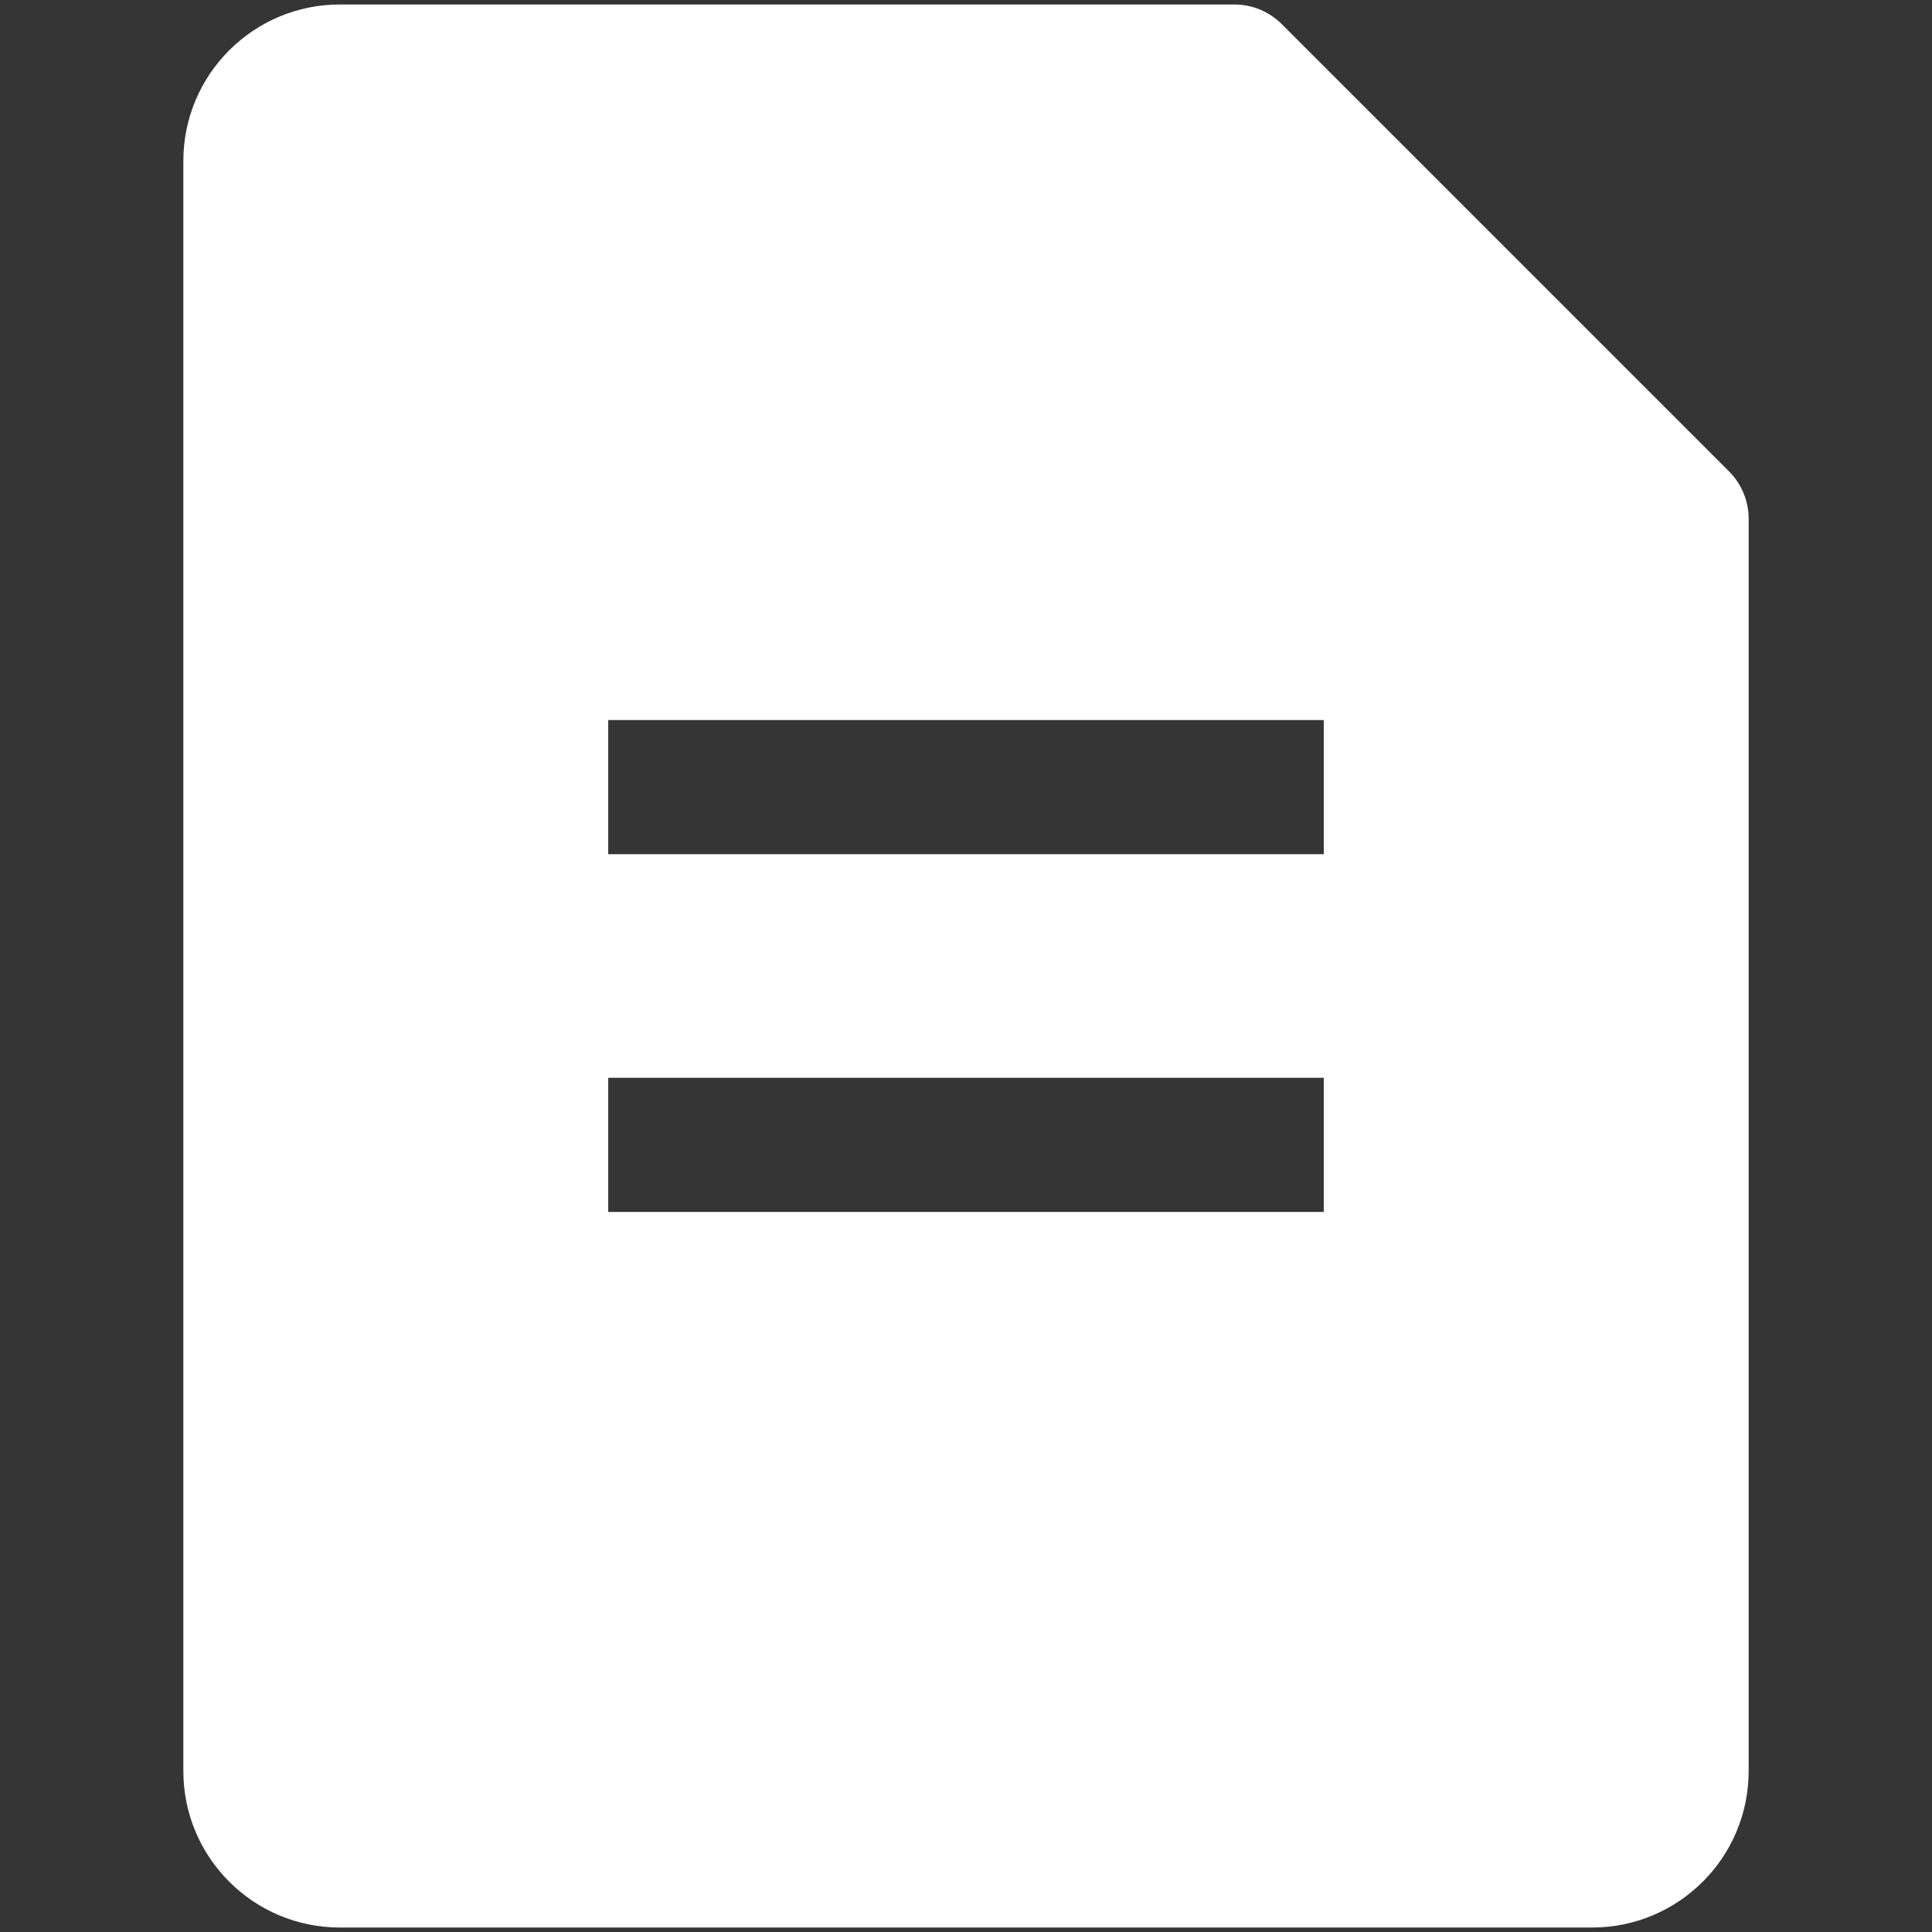 <?xml version="1.0" encoding="UTF-8"?>
<svg width="60px" height="60px" viewBox="0 0 60 60" version="1.1" xmlns="http://www.w3.org/2000/svg" xmlns:xlink="http://www.w3.org/1999/xlink">
    <rect x="0" y="0" width="60" height="60" fill="#333333" stroke="none"/>
    <!-- Generator: Sketch 63.1 (92452) - https://sketch.com -->
    <title>编组</title>
    <desc>Created with Sketch.</desc>
    <g id="页面-1" stroke="none" stroke-width="1" fill="none" fill-rule="evenodd">
        <g id="06备份-3" transform="translate(-210, -996)" fill="#FFFFFF" fill-rule="nonzero">
            <g id="编组" transform="translate(210, 996)">
                <rect id="矩形" fill-opacity="0.01" x="0" y="0" width="60" height="60"></rect>
                <path d="M38.333,0.139 C38.886,0.139 39.416,0.358 39.806,0.749 L39.806,0.749 L53.695,14.638 C54.086,15.029 54.306,15.559 54.306,16.111 L54.306,16.111 L54.306,55 C54.306,57.685 52.129,59.861 49.444,59.861 L49.444,59.861 L10.556,59.861 C7.871,59.861 5.694,57.685 5.694,55 L5.694,55 L5.694,5 C5.694,2.315 7.871,0.139 10.556,0.139 L10.556,0.139 Z M41.111,33.472 L18.889,33.472 L18.889,37.639 L41.111,37.639 L41.111,33.472 Z M41.111,22.361 L18.889,22.361 L18.889,26.528 L41.111,26.528 L41.111,22.361 Z" id="形状结合"></path>
            </g>
        </g>
    </g>
</svg>